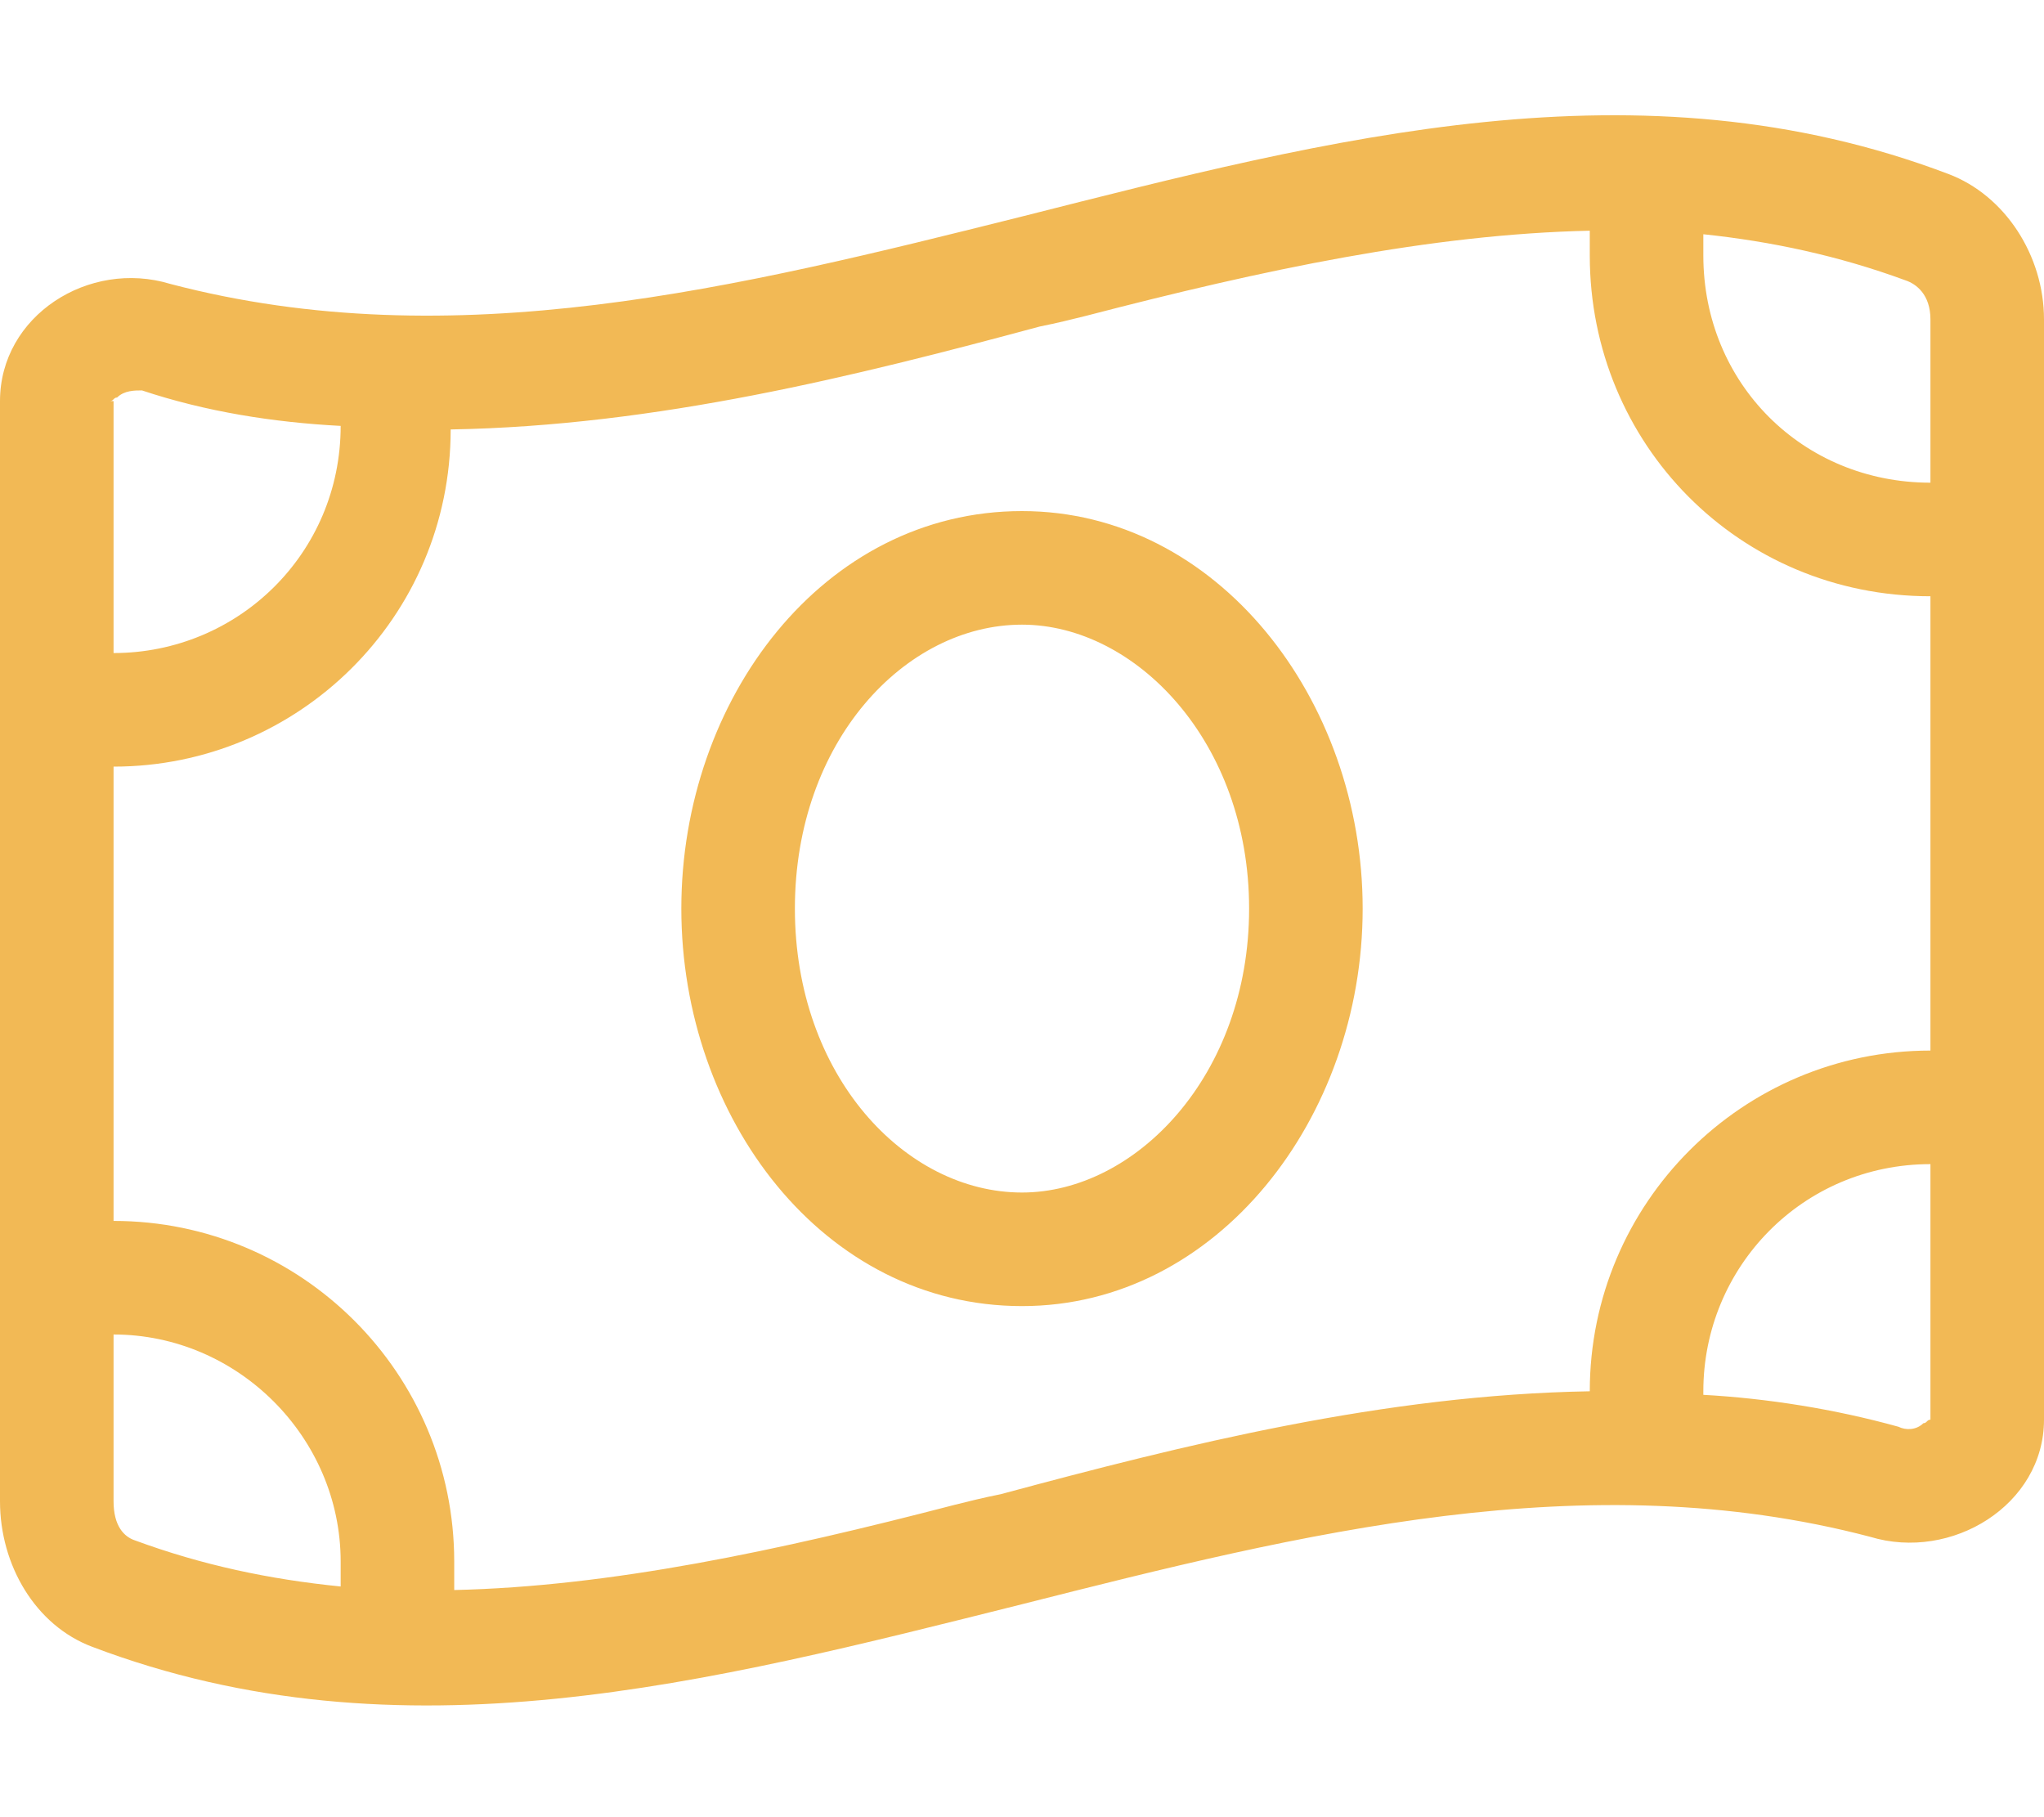 <?xml version="1.0" encoding="UTF-8"?>
<svg xmlns="http://www.w3.org/2000/svg" width="72" height="64" viewBox="0 0 72 64" fill="none">
  <g style="mix-blend-mode:multiply">
    <path d="M48 32C48 39.375 42.875 46 36 46C29 46 24 39.375 24 32C24 24.625 29 18 36 18C42.875 18 48 24.625 48 32ZM36 42C40 42 44 37.875 44 32C44 26.125 40 22 36 22C31.875 22 28 26.125 28 32C28 37.875 31.875 42 36 42ZM0 52.875V14.125C0 11.125 3.125 9.125 6 10C16 12.625 26 10.125 36 7.625C46.875 4.875 57.75 2 68.625 6.125C70.625 6.875 72 9 72 11.25V50C72 53 68.75 55 65.875 54.125C55.875 51.5 45.875 54 36 56.5C25 59.25 14.125 62.125 3.25 58C1.25 57.25 0 55.125 0 52.875ZM12 15C9.625 14.875 7.25 14.5 5 13.75C4.75 13.75 4.375 13.75 4.125 14C4 14 4 14.125 3.875 14.125H4V23C8.375 23 12 19.5 12 15ZM4 47V52.875C4 53.75 4.375 54.125 4.75 54.25C7.125 55.125 9.5 55.625 12 55.875V55C12 50.625 8.375 47 4 47ZM4 43C10.625 43 16 48.375 16 55V56C21.5 55.875 27.375 54.625 33.625 53C34.125 52.875 34.625 52.75 35.25 52.625C41.75 50.875 48.75 49.125 56 49C56 42.375 61.375 37 68 37V21C61.25 21 56 15.625 56 9V8.125C50.375 8.25 44.5 9.5 38.25 11.125C37.75 11.25 37.25 11.375 36.625 11.5C30.125 13.25 23.125 15 15.875 15.125C15.875 21.75 10.5 27 4 27V43ZM67.75 50.125C67.875 50.125 67.875 50 68 50V41C63.5 41 60 44.625 60 49V49.125C62.25 49.25 64.625 49.625 66.875 50.25C67.125 50.375 67.5 50.375 67.75 50.125ZM68 17V11.25C68 10.375 67.5 10 67.125 9.875C64.75 9 62.375 8.5 60 8.25V9C60 13.5 63.5 17 68 17Z" fill="#F2B955"></path>
  </g>
</svg>
